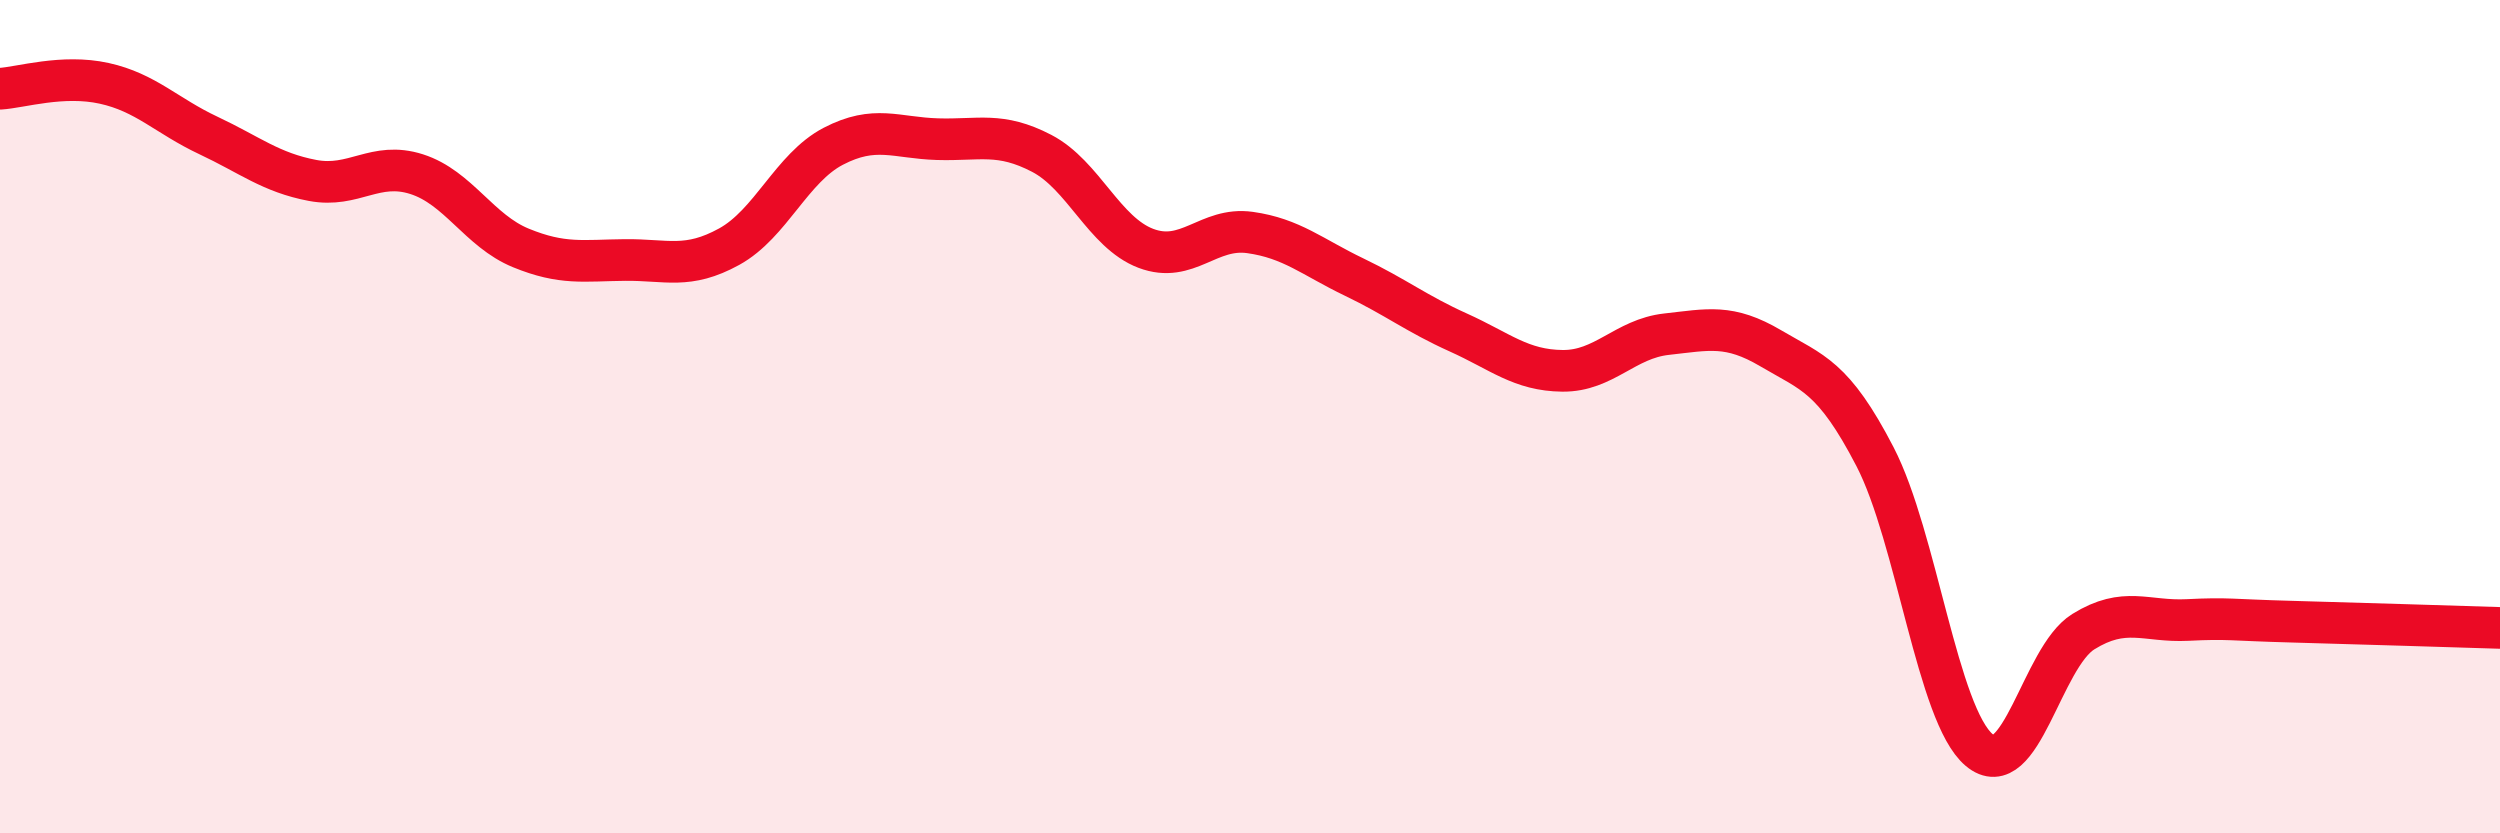 
    <svg width="60" height="20" viewBox="0 0 60 20" xmlns="http://www.w3.org/2000/svg">
      <path
        d="M 0,2.13 C 0.5,2.1 1.5,1.78 2.5,2 C 3.5,2.22 4,2.78 5,3.25 C 6,3.72 6.5,4.14 7.5,4.33 C 8.5,4.52 9,3.86 10,4.18 C 11,4.5 11.5,5.54 12.5,5.95 C 13.5,6.36 14,6.25 15,6.24 C 16,6.23 16.5,6.47 17.5,5.92 C 18.5,5.37 19,4.03 20,3.51 C 21,2.99 21.5,3.31 22.5,3.34 C 23.5,3.37 24,3.16 25,3.68 C 26,4.2 26.5,5.58 27.5,5.96 C 28.5,6.34 29,5.44 30,5.58 C 31,5.72 31.5,6.17 32.5,6.65 C 33.5,7.13 34,7.53 35,7.98 C 36,8.43 36.5,8.89 37.5,8.9 C 38.5,8.91 39,8.13 40,8.02 C 41,7.91 41.5,7.77 42.5,8.36 C 43.5,8.95 44,9.03 45,10.96 C 46,12.89 46.5,17.16 47.5,18 C 48.5,18.84 49,15.78 50,15.16 C 51,14.54 51.5,14.93 52.5,14.88 C 53.5,14.83 53.5,14.88 55,14.92 C 56.5,14.96 59,15.04 60,15.07L60 20L0 20Z"
        fill="#EB0A25"
        opacity="0.1"
        stroke-linecap="round"
        stroke-linejoin="round"
      />
      <path
        d="M 0,2.13 C 0.5,2.1 1.5,1.78 2.5,2 C 3.5,2.22 4,2.78 5,3.25 C 6,3.72 6.5,4.14 7.5,4.33 C 8.5,4.52 9,3.86 10,4.18 C 11,4.5 11.5,5.54 12.5,5.95 C 13.5,6.36 14,6.25 15,6.24 C 16,6.23 16.5,6.47 17.5,5.92 C 18.5,5.37 19,4.03 20,3.51 C 21,2.99 21.5,3.31 22.5,3.34 C 23.5,3.37 24,3.16 25,3.68 C 26,4.2 26.5,5.58 27.5,5.96 C 28.5,6.34 29,5.44 30,5.58 C 31,5.72 31.5,6.17 32.5,6.65 C 33.5,7.13 34,7.53 35,7.98 C 36,8.43 36.5,8.89 37.5,8.9 C 38.5,8.91 39,8.13 40,8.02 C 41,7.91 41.5,7.77 42.5,8.36 C 43.5,8.95 44,9.03 45,10.96 C 46,12.89 46.5,17.16 47.5,18 C 48.5,18.84 49,15.78 50,15.16 C 51,14.54 51.5,14.93 52.5,14.88 C 53.5,14.83 53.5,14.88 55,14.92 C 56.5,14.96 59,15.04 60,15.07"
        stroke="#EB0A25"
        stroke-width="1"
        fill="none"
        stroke-linecap="round"
        stroke-linejoin="round"
      />
    </svg>
  